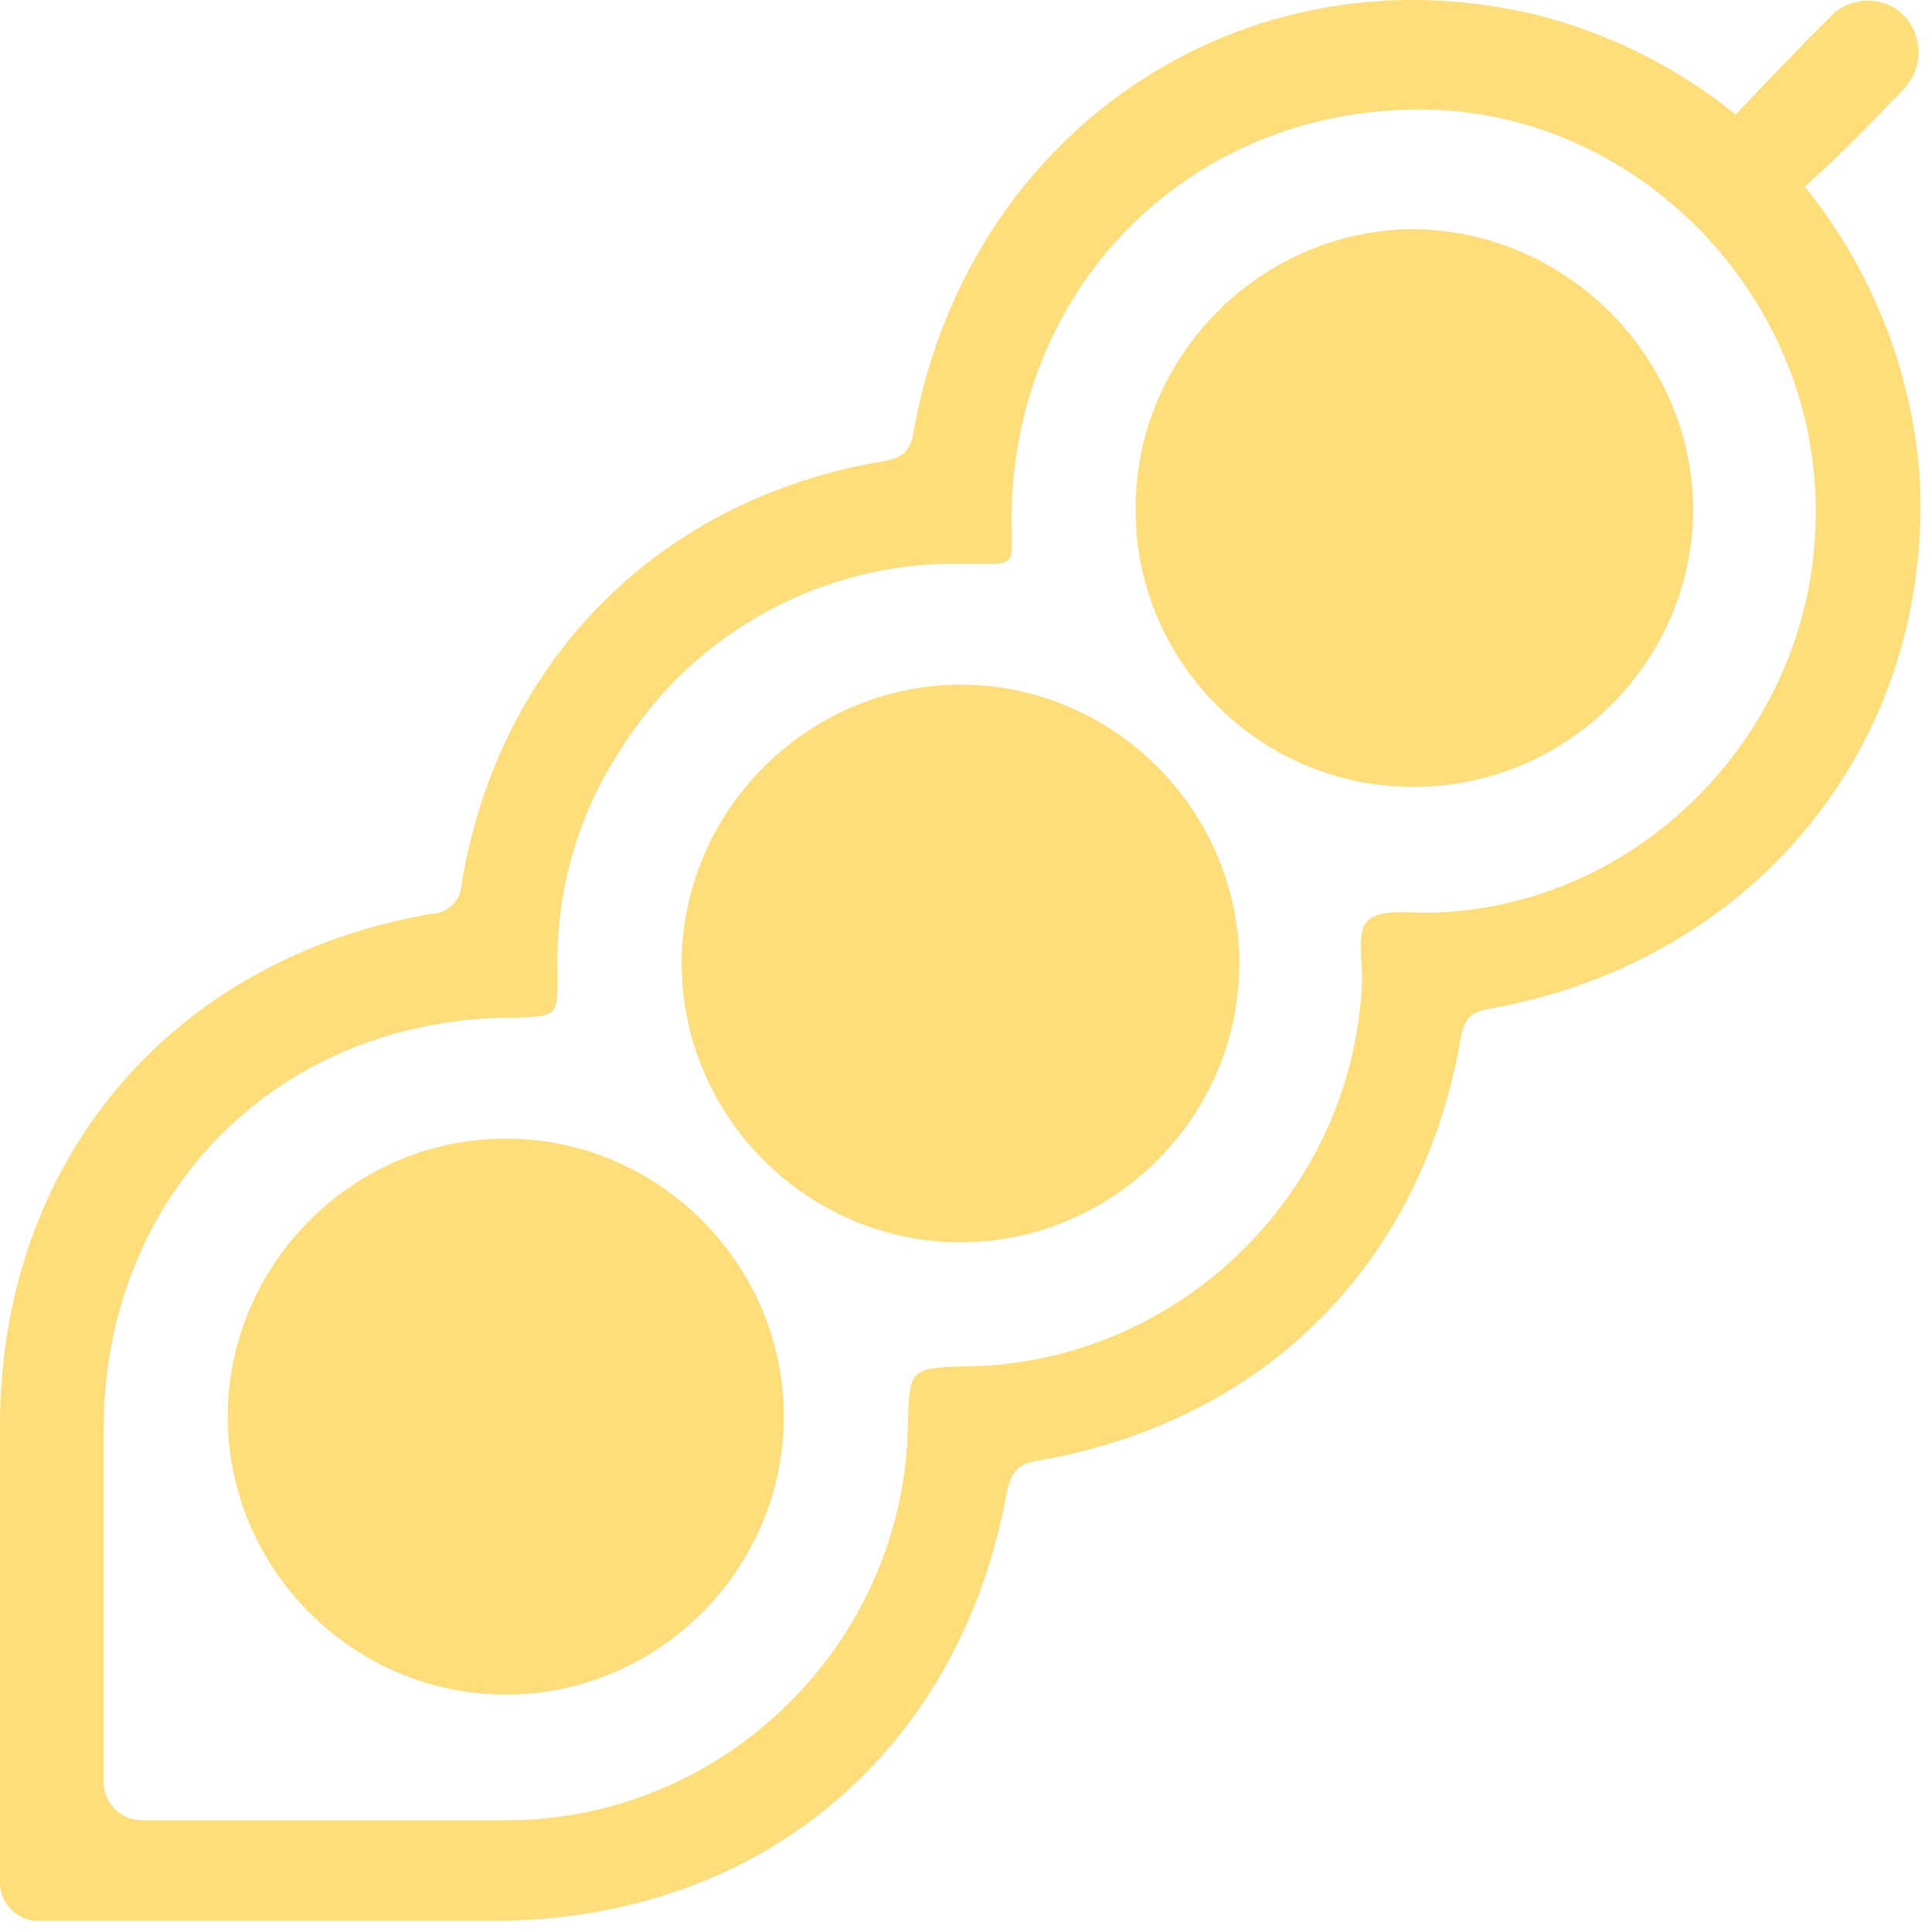 <?xml version="1.0" encoding="UTF-8" standalone="no"?>
<!DOCTYPE svg PUBLIC "-//W3C//DTD SVG 1.1//EN" "http://www.w3.org/Graphics/SVG/1.1/DTD/svg11.dtd">
<svg width="100%" height="100%" viewBox="0 0 123 123" version="1.1" xmlns="http://www.w3.org/2000/svg" xmlns:xlink="http://www.w3.org/1999/xlink" xml:space="preserve" xmlns:serif="http://www.serif.com/" style="fill-rule:evenodd;clip-rule:evenodd;stroke-linejoin:round;stroke-miterlimit:2;">
    <g transform="matrix(1,0,0,1,-1368.1,-429.211)">
        <path d="M1483,441.1C1487.23,446.318 1489.78,452.702 1490.3,459.4C1491.3,476.2 1480.1,490.3 1463.1,493.4C1461.8,493.6 1461.3,494 1461.1,495.3C1458.6,509.7 1448.6,519.7 1434.2,522.2C1432.9,522.4 1432.5,522.9 1432.2,524.2C1429.2,540.8 1416.4,551.5 1399.5,551.5L1370.5,551.5C1369.19,551.482 1368.12,550.41 1368.1,549.1L1368.1,520C1368.1,503.2 1378.9,490.3 1395.5,487.4C1396.6,487.4 1397.5,486.497 1397.5,485.4C1399.9,471.2 1410.1,461 1424.2,458.6C1425.5,458.4 1426.1,458 1426.3,456.5C1429.8,437.5 1447.2,425.8 1465.7,430.1C1470.42,431.265 1474.82,433.45 1478.6,436.5C1480.6,434.4 1482.6,432.3 1484.6,430.3C1485.78,429.03 1487.77,428.897 1489.1,430C1490.3,431.048 1490.6,432.818 1489.8,434.2C1489.49,434.677 1489.12,435.114 1488.7,435.5C1486.8,437.5 1485,439.3 1483,441.1ZM1374.7,542.7C1374.72,544.01 1375.79,545.082 1377.1,545.1L1400.5,545.1C1414.29,545.01 1425.65,533.785 1425.9,520C1426,516.3 1426,516.3 1429.7,516.2C1443.05,515.978 1454.09,505.332 1454.8,492C1454.9,490.5 1454.4,488.5 1455.2,487.8C1456.1,487 1458.1,487.4 1459.6,487.3C1472.9,486.8 1483.8,475.3 1483.7,461.7C1483.7,448.2 1472.7,436.7 1459.4,436.2C1444.4,435.7 1432.7,447 1432.5,462C1432.5,465.5 1433,465.1 1429.3,465.1C1420.56,464.953 1412.35,469.398 1407.7,476.8C1404.86,481.052 1403.43,486.09 1403.6,491.2C1403.6,493.9 1403.6,493.9 1401,494L1400.6,494C1385.8,494.1 1374.8,505.2 1374.7,520L1374.7,542.7Z" style="fill:rgb(255,221,121);fill-rule:nonzero;"/>
        <path d="M1429.5,472.8C1439.14,472.937 1447,480.907 1447,490.55C1447,500.289 1438.99,508.302 1429.25,508.302C1419.51,508.302 1411.5,500.289 1411.5,490.55C1411.5,490.433 1411.5,490.317 1411.5,490.2C1411.72,480.511 1419.81,472.689 1429.5,472.8Z" style="fill:rgb(255,221,121);fill-rule:nonzero;"/>
        <path d="M1458.1,479.3C1458.06,479.3 1458.02,479.3 1457.98,479.3C1448.34,479.3 1440.4,471.363 1440.4,461.716C1440.4,461.711 1440.4,461.705 1440.4,461.7C1440.4,461.659 1440.4,461.617 1440.4,461.576C1440.4,451.853 1448.38,443.841 1458.1,443.8C1467.86,443.904 1475.85,451.937 1475.9,461.7C1475.83,471.403 1467.8,479.336 1458.1,479.3Z" style="fill:rgb(255,221,121);fill-rule:nonzero;"/>
        <path d="M1418,519.4C1418,529.11 1410.01,537.1 1400.3,537.1C1390.59,537.1 1382.6,529.11 1382.6,519.4C1382.6,509.69 1390.59,501.7 1400.3,501.7C1400.33,501.7 1400.37,501.7 1400.4,501.7C1410.07,501.749 1418.01,509.726 1418,519.4Z" style="fill:rgb(255,221,121);fill-rule:nonzero;"/>
    </g>
</svg>
